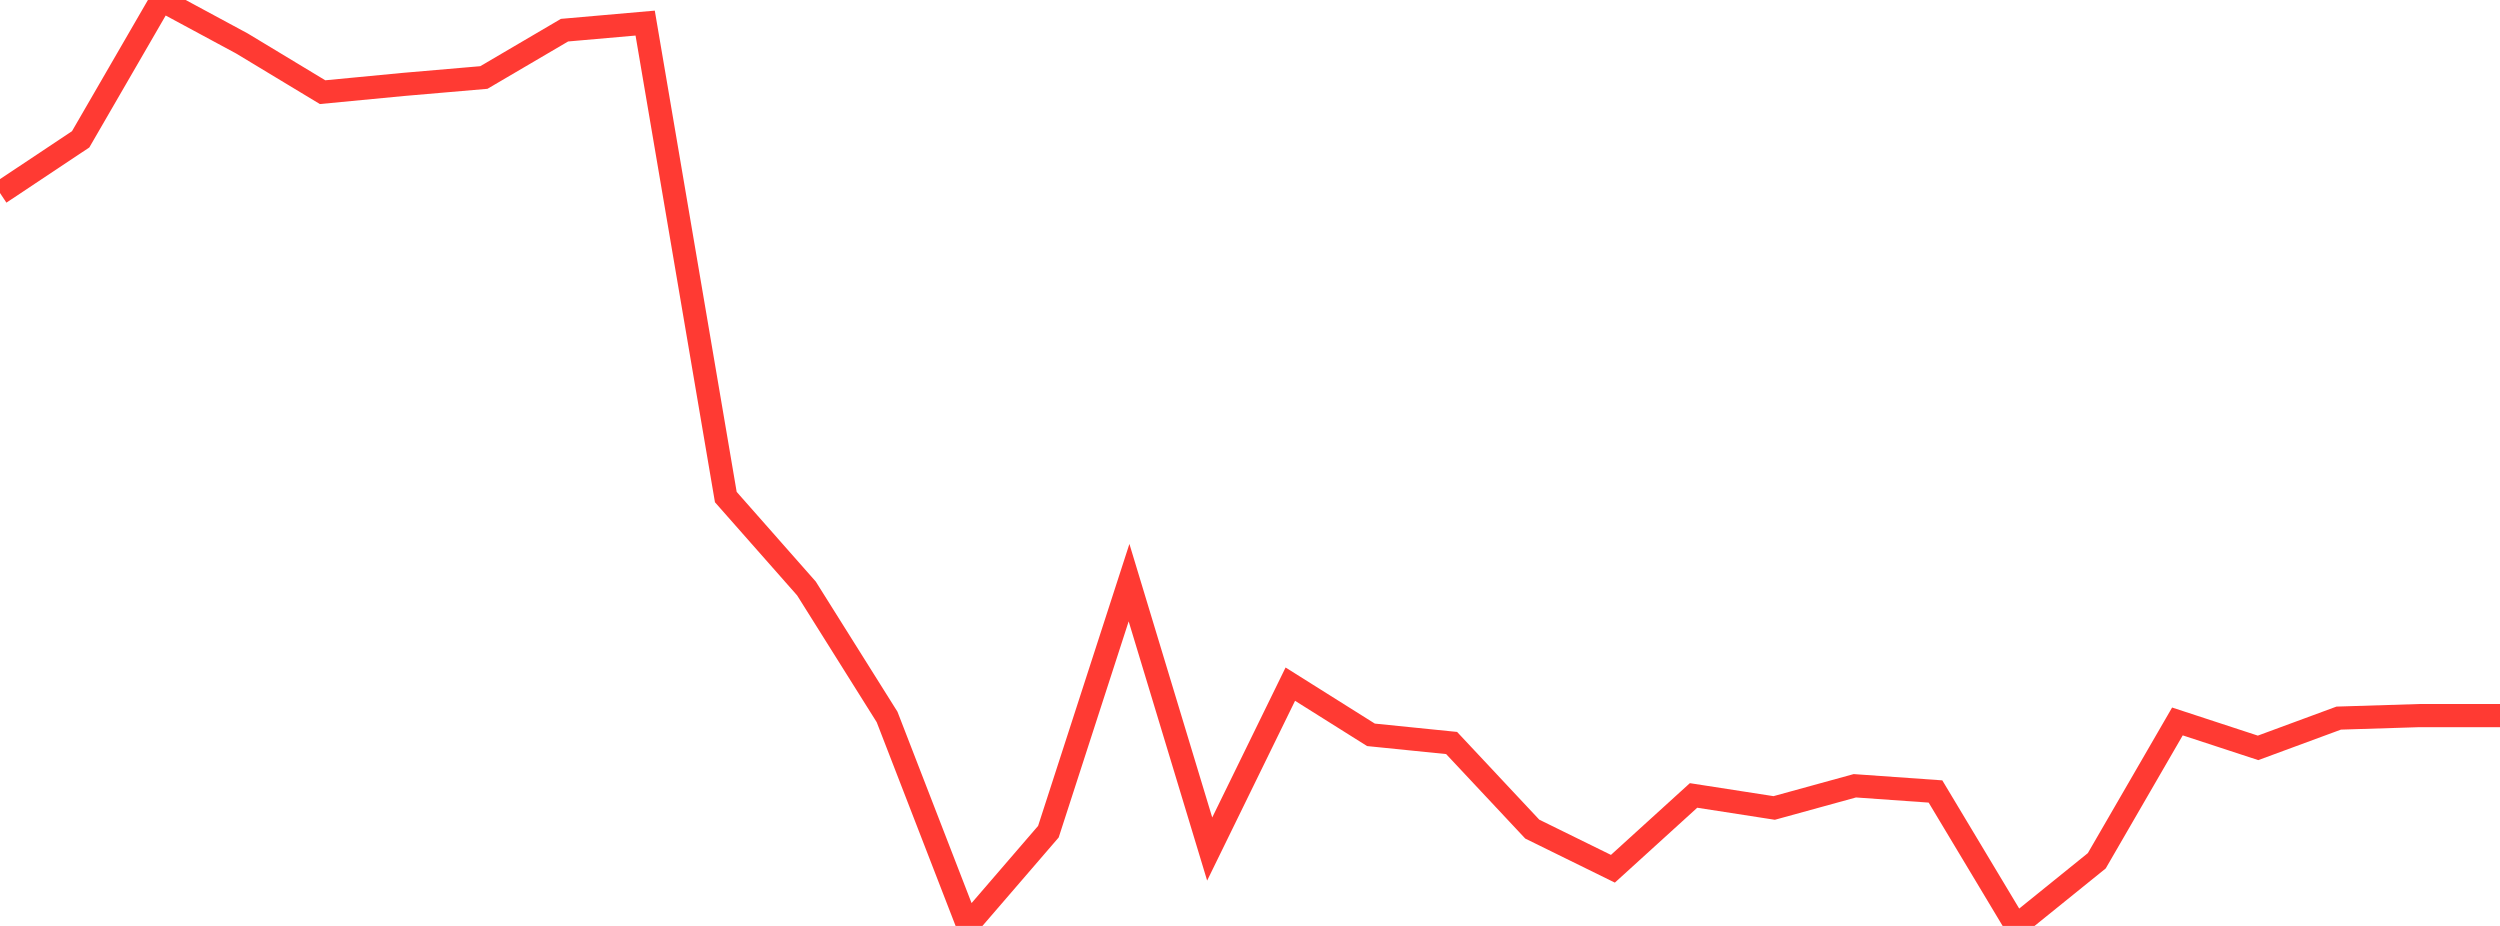 <?xml version="1.0" standalone="no"?>
<!DOCTYPE svg PUBLIC "-//W3C//DTD SVG 1.1//EN" "http://www.w3.org/Graphics/SVG/1.1/DTD/svg11.dtd">

<svg width="135" height="50" viewBox="0 0 135 50" preserveAspectRatio="none" 
  xmlns="http://www.w3.org/2000/svg"
  xmlns:xlink="http://www.w3.org/1999/xlink">


<polyline points="0.0, 10.423 4.355, 7.524 8.71, 0.0 13.065, 2.348 17.419, 4.977 21.774, 4.56 26.129, 4.185 30.484, 1.629 34.839, 1.247 39.194, 26.842 43.548, 31.778 47.903, 38.717 52.258, 49.963 56.613, 44.911 60.968, 31.463 65.323, 45.848 69.677, 36.944 74.032, 39.681 78.387, 40.122 82.742, 44.772 87.097, 46.913 91.452, 42.954 95.806, 43.63 100.161, 42.432 104.516, 42.74 108.871, 50.0 113.226, 46.482 117.581, 38.958 121.935, 40.385 126.29, 38.778 130.645, 38.642 135.0, 38.642" fill="none" stroke="#ff3a33" stroke-width="1.25"/>

</svg>